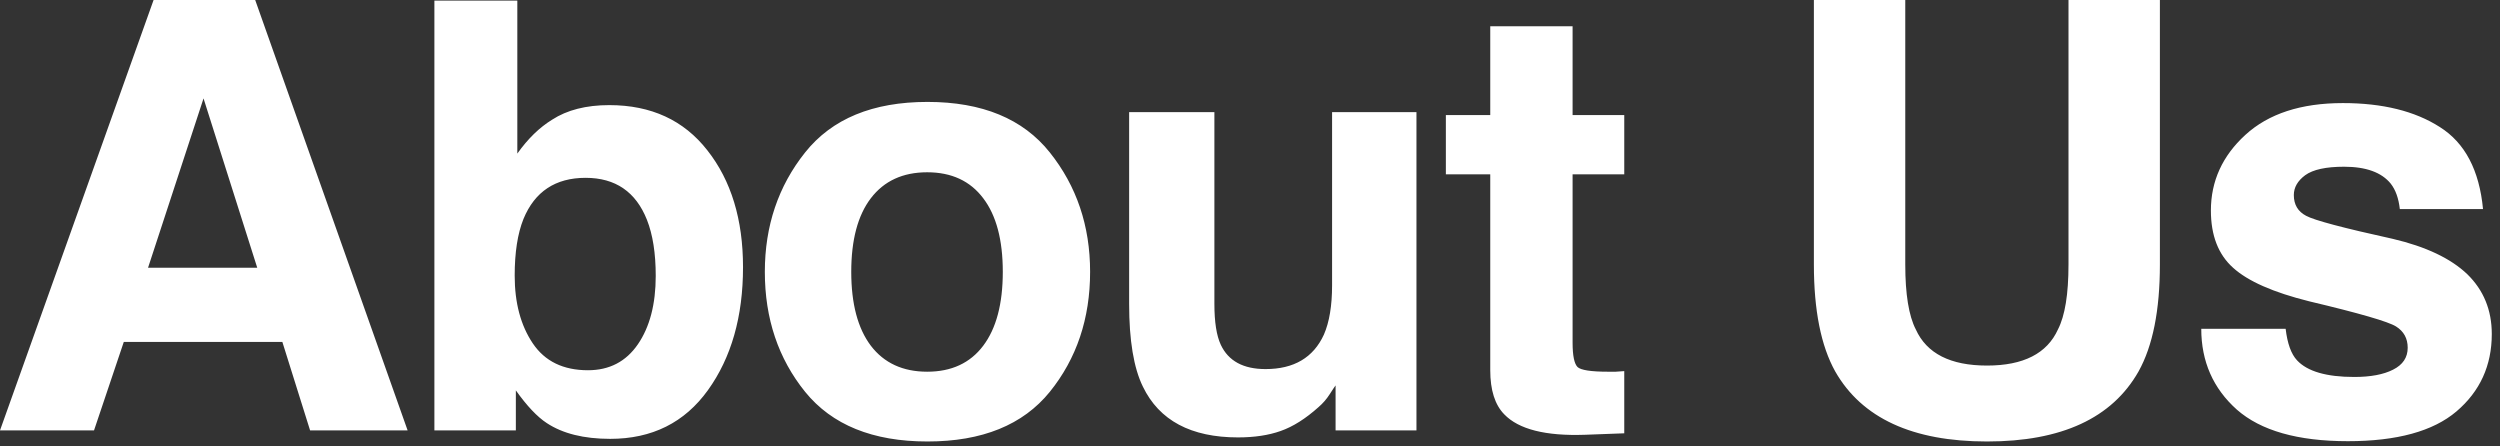 <svg width="168" height="30" viewBox="0 0 168 30" fill="none" xmlns="http://www.w3.org/2000/svg">
<rect x="0" y="0" width="168" height="30" fill="#333333" stroke="none"/>
<path d="M62.326 6.849C66.002 6.849 68.742 7.98 70.547 10.243C72.352 12.506 73.255 15.181 73.255 18.268C73.255 21.407 72.352 24.095 70.547 26.332C68.742 28.556 66.002 29.668 62.326 29.668C58.65 29.668 55.91 28.556 54.105 26.332C52.299 24.095 51.397 21.407 51.397 18.268C51.397 15.181 52.3 12.506 54.105 10.243C55.91 7.98 58.65 6.849 62.326 6.849ZM128.034 17.777C128.034 19.766 128.269 21.218 128.74 22.134C129.473 23.756 131.069 24.566 133.528 24.566C135.974 24.566 137.563 23.756 138.296 22.134C138.767 21.218 139.003 19.766 139.003 17.777V0H145.145V17.777C145.145 20.851 144.667 23.245 143.712 24.959C141.933 28.098 138.538 29.668 133.528 29.668C128.518 29.668 125.117 28.098 123.325 24.959C122.37 23.245 121.893 20.851 121.893 17.777V0H128.034V17.777ZM157.441 6.927C160.11 6.927 162.281 7.464 163.955 8.536C165.642 9.596 166.611 11.434 166.859 14.05H161.268C161.189 13.331 160.986 12.761 160.659 12.343C160.044 11.584 158.998 11.204 157.52 11.204C156.303 11.204 155.433 11.394 154.91 11.773C154.4 12.153 154.145 12.597 154.145 13.107C154.145 13.748 154.419 14.213 154.969 14.501C155.518 14.802 157.461 15.318 160.796 16.051C163.02 16.574 164.688 17.365 165.8 18.425C166.899 19.497 167.448 20.838 167.448 22.447C167.448 24.566 166.656 26.3 165.073 27.648C163.504 28.981 161.07 29.648 157.774 29.648C154.413 29.648 151.927 28.942 150.318 27.529C148.722 26.104 147.925 24.291 147.925 22.094H153.595C153.712 23.088 153.968 23.794 154.36 24.213C155.054 24.959 156.336 25.332 158.206 25.332C159.305 25.332 160.174 25.168 160.815 24.841C161.469 24.514 161.797 24.023 161.797 23.369C161.797 22.741 161.535 22.265 161.012 21.938C160.488 21.61 158.546 21.048 155.185 20.25C152.765 19.648 151.058 18.896 150.063 17.993C149.069 17.104 148.572 15.822 148.572 14.148C148.572 12.172 149.344 10.478 150.888 9.065C152.444 7.64 154.629 6.927 157.441 6.927ZM34.764 10.321C35.47 9.327 36.248 8.568 37.099 8.045C38.106 7.391 39.388 7.064 40.944 7.064C43.757 7.064 45.954 8.078 47.537 10.105C49.133 12.133 49.931 14.749 49.931 17.954C49.931 21.277 49.146 24.03 47.576 26.215C46.007 28.399 43.815 29.491 41.003 29.491C39.237 29.491 37.818 29.138 36.745 28.432C36.104 28.013 35.411 27.281 34.665 26.234V28.923H29.191V0.04H34.764V10.321ZM81.607 20.427C81.608 21.643 81.751 22.558 82.039 23.173C82.549 24.259 83.551 24.802 85.042 24.802C86.952 24.802 88.26 24.03 88.966 22.486C89.332 21.649 89.516 20.544 89.516 19.171V7.535H95.186V28.923H89.751V25.9C89.699 25.966 89.568 26.162 89.358 26.489C89.149 26.816 88.9 27.104 88.612 27.352C87.736 28.137 86.886 28.674 86.061 28.962C85.251 29.25 84.296 29.393 83.197 29.394C80.032 29.394 77.9 28.255 76.801 25.98C76.186 24.724 75.878 22.873 75.878 20.427V7.535H81.607V20.427ZM105.678 7.731H109.15V11.715H105.678V23.017C105.678 23.892 105.789 24.442 106.011 24.664C106.233 24.873 106.914 24.979 108.052 24.979H108.581C108.777 24.965 108.967 24.953 109.15 24.939V29.118L106.502 29.217C103.86 29.308 102.054 28.85 101.086 27.843C100.458 27.202 100.145 26.214 100.145 24.88V11.715H97.162V7.731H100.145V1.767H105.678V7.731ZM27.392 28.923H20.838L18.974 22.977H8.319L6.318 28.923H0L10.321 0H17.149L27.392 28.923ZM62.306 11.577C60.671 11.577 59.409 12.159 58.52 13.323C57.643 14.474 57.204 16.122 57.204 18.268C57.204 20.413 57.643 22.068 58.52 23.232C59.409 24.396 60.671 24.978 62.306 24.979C63.941 24.979 65.197 24.396 66.073 23.232C66.95 22.068 67.388 20.413 67.388 18.268C67.388 16.122 66.95 14.474 66.073 13.323C65.197 12.159 63.941 11.577 62.306 11.577ZM39.355 11.95C37.327 11.95 35.934 12.873 35.176 14.717C34.783 15.698 34.587 16.967 34.587 18.523C34.587 20.355 34.993 21.872 35.804 23.075C36.615 24.279 37.851 24.88 39.512 24.88C40.951 24.88 42.069 24.298 42.867 23.134C43.665 21.97 44.064 20.439 44.065 18.543C44.065 17.026 43.868 15.77 43.476 14.775C42.73 12.892 41.356 11.95 39.355 11.95ZM9.948 17.993H17.287L13.677 6.613L9.948 17.993Z" fill="white"/>
</svg>
